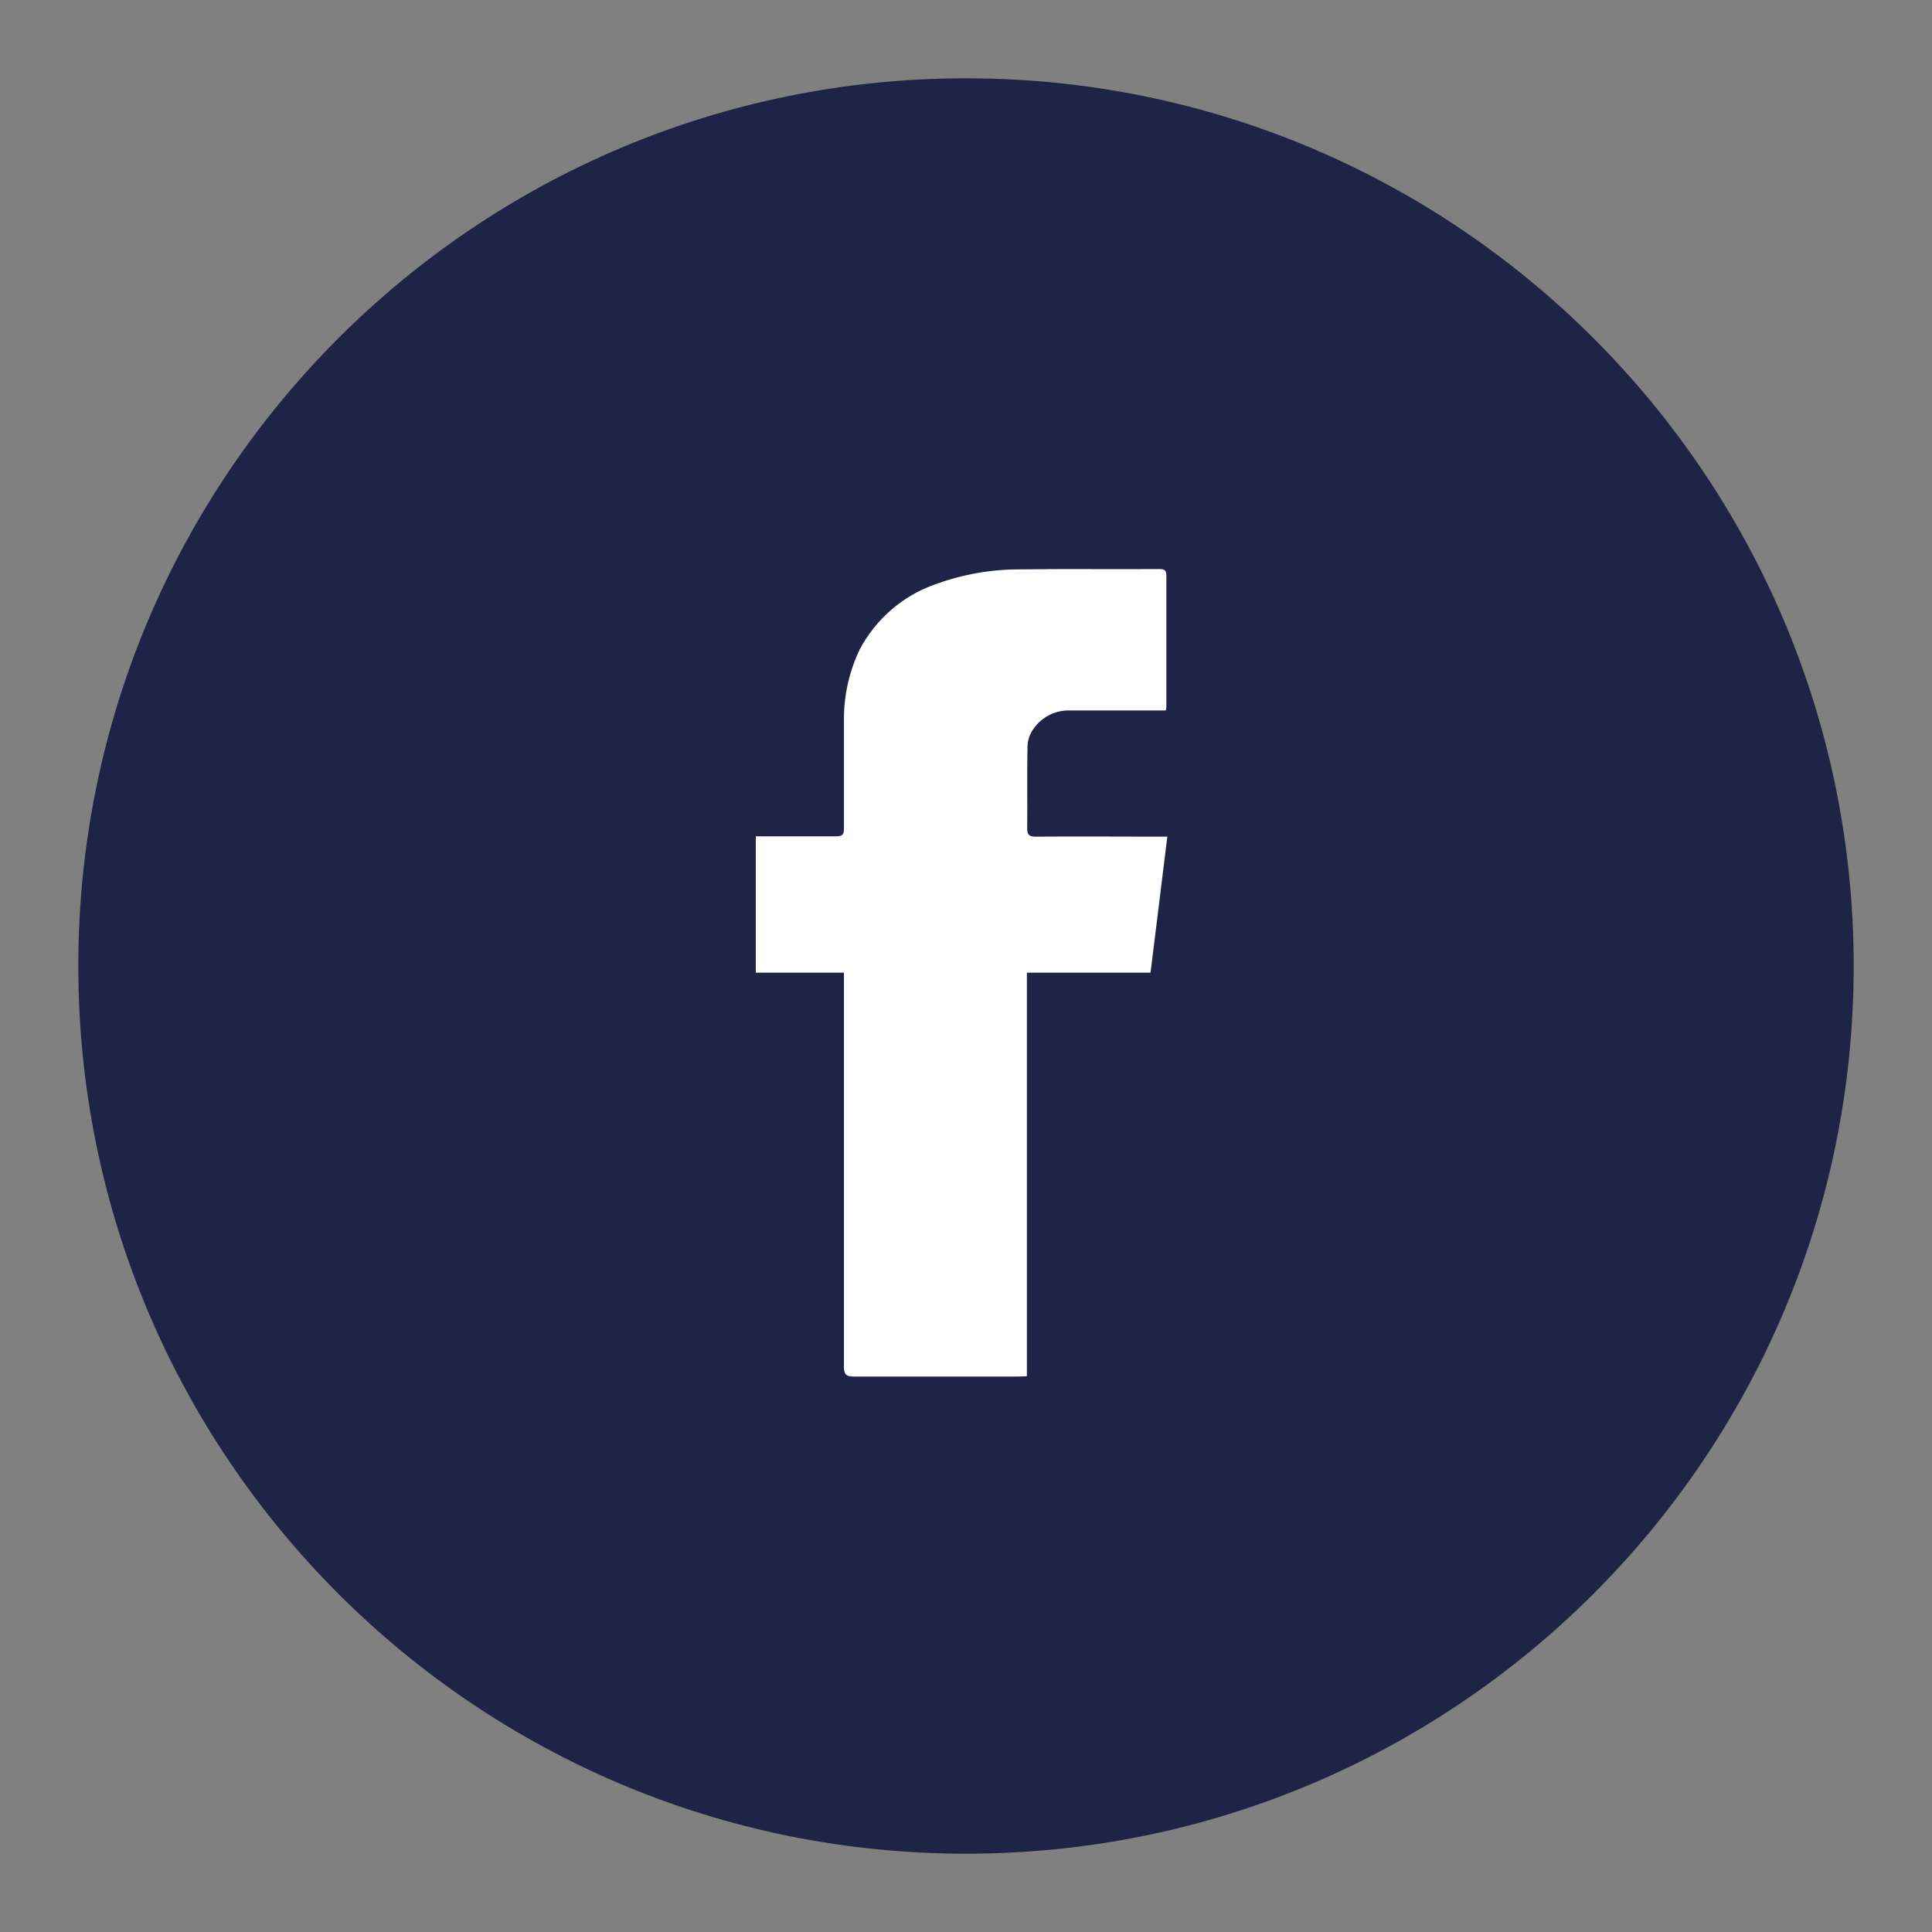 <svg xmlns="http://www.w3.org/2000/svg" viewBox="0 0 60.94 60.94"><rect x="0" y="0" width="60.94" height="60.94" fill="#808080" stroke="none"/><defs><clipPath id="a"><path style="fill:none;stroke-width:0" d="M23.84 17.95h12.99v25.48H23.84z"/></clipPath></defs><path d="M30.47 2.47c15.46 0 28 12.54 28 28s-12.54 28-28 28-28-12.53-28-28 12.54-28 28-28z" style="stroke-width:0;fill:#1d2445"/><g><g style="clip-path:url(#a)"><path d="M32.4 43.41c-.13 0-.21.01-.29.01h-5.18c-.24 0-.31-.07-.31-.31V30.68h-2.79v-4.3h2.55c.19 0 .24-.06.24-.24v-3.39c-.01-.79.16-1.56.5-2.27.51-.96 1.36-1.69 2.38-2.05.85-.31 1.74-.47 2.64-.47 1.47-.02 2.93 0 4.4-.01.14 0 .25 0 .25.19v4.17c0 .03-.01.07-.02.1h-3.01c-.5-.02-.97.24-1.22.67-.08.14-.13.31-.13.47-.02.86 0 1.72-.01 2.58 0 .2.06.26.26.26 1.26-.01 2.53 0 3.79 0h.37c-.18 1.45-.35 2.86-.53 4.29h-3.9v12.73z" style="fill:#fff;stroke-width:0"/></g></g></svg>